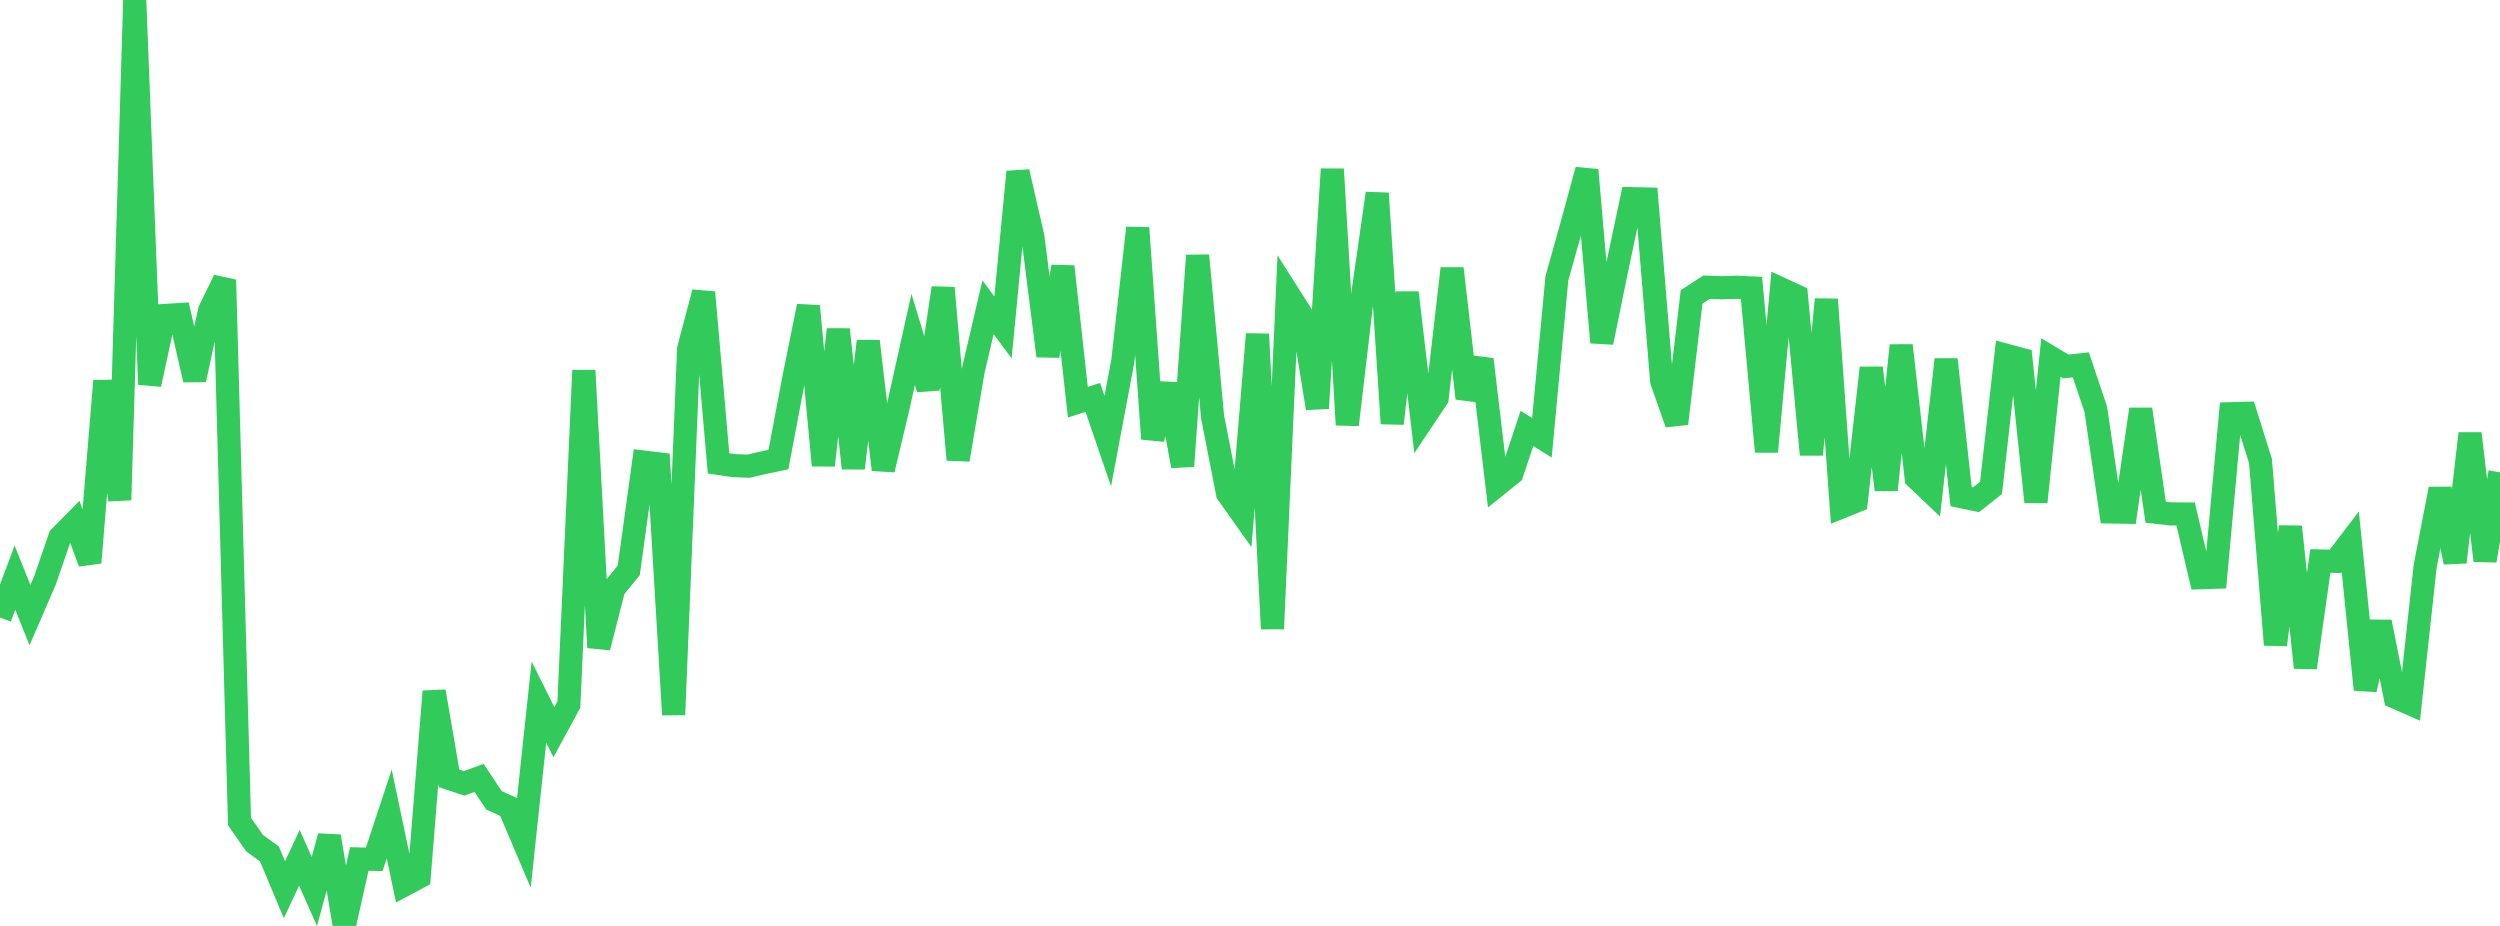 <?xml version="1.0" standalone="no"?>
<!DOCTYPE svg PUBLIC "-//W3C//DTD SVG 1.1//EN" "http://www.w3.org/Graphics/SVG/1.1/DTD/svg11.dtd">

<svg width="135" height="50" viewBox="0 0 135 50" preserveAspectRatio="none" 
  xmlns="http://www.w3.org/2000/svg"
  xmlns:xlink="http://www.w3.org/1999/xlink">


<polyline points="0.0, 33.347 0.808, 31.191 1.617, 33.219 2.425, 31.351 3.234, 29.005 4.042, 28.185 4.85, 30.38 5.659, 20.573 6.467, 27 7.275, 0.0 8.084, 20.757 8.892, 17.037 9.701, 16.987 10.509, 20.508 11.317, 16.767 12.126, 15.114 12.934, 44.362 13.743, 45.527 14.551, 46.115 15.359, 48.045 16.168, 46.319 16.976, 48.141 17.784, 45.161 18.593, 50.0 19.401, 46.385 20.21, 46.404 21.018, 43.955 21.826, 47.792 22.635, 47.36 23.443, 37.335 24.251, 42.032 25.06, 42.303 25.868, 42.005 26.677, 43.219 27.485, 43.582 28.293, 45.481 29.102, 37.914 29.91, 39.538 30.719, 38.049 31.527, 20.002 32.335, 34.965 33.144, 31.795 33.952, 30.8 34.76, 24.952 35.569, 25.05 36.377, 38.594 37.186, 18.848 37.994, 15.789 38.802, 25.024 39.611, 25.143 40.419, 25.174 41.228, 24.985 42.036, 24.816 42.844, 20.541 43.653, 16.533 44.461, 25.13 45.269, 17.792 46.078, 25.283 46.886, 18.43 47.695, 25.363 48.503, 21.964 49.311, 18.329 50.12, 21.002 50.928, 15.549 51.737, 24.824 52.545, 20.052 53.353, 16.594 54.162, 17.68 54.97, 9.28 55.778, 12.809 56.587, 19.22 57.395, 14.396 58.204, 21.719 59.012, 21.461 59.82, 23.82 60.629, 19.518 61.437, 12.308 62.246, 23.695 63.054, 20.745 63.862, 25.17 64.671, 13.797 65.479, 22.507 66.287, 26.643 67.096, 27.784 67.904, 18.044 68.713, 33.955 69.521, 15.798 70.329, 17.071 71.138, 22.045 71.946, 9.134 72.754, 22.94 73.563, 16.068 74.371, 10.441 75.18, 22.87 75.988, 15.805 76.796, 22.712 77.605, 21.501 78.413, 14.501 79.222, 21.508 80.03, 19.41 80.838, 26.208 81.647, 25.556 82.455, 23.134 83.263, 23.64 84.072, 15.028 84.88, 12.146 85.689, 9.179 86.497, 18.491 87.305, 14.54 88.114, 10.727 88.922, 10.746 89.731, 20.577 90.539, 22.873 91.347, 16.034 92.156, 15.509 92.964, 15.539 93.772, 15.512 94.581, 15.549 95.389, 24.389 96.198, 15.609 97.006, 15.982 97.814, 24.546 98.623, 16.168 99.431, 27.382 100.24, 27.056 101.048, 19.867 101.856, 26.451 102.665, 18.655 103.473, 25.806 104.281, 26.575 105.09, 19.412 105.898, 26.817 106.707, 26.986 107.515, 26.347 108.323, 19.181 109.132, 19.4 109.94, 27.109 110.749, 19.305 111.557, 19.79 112.365, 19.702 113.174, 22.105 113.982, 27.646 114.79, 27.66 115.599, 22.102 116.407, 27.66 117.216, 27.75 118.024, 27.756 118.832, 31.196 119.641, 31.17 120.449, 22.342 121.257, 22.32 122.066, 24.896 122.874, 34.819 123.683, 28.444 124.491, 36.051 125.299, 30.293 126.108, 30.313 126.916, 29.254 127.725, 37.24 128.533, 33.586 129.341, 37.647 130.15, 38.003 130.958, 30.585 131.766, 26.404 132.575, 30.359 133.383, 23.412 134.192, 30.274 135.0, 25.505" fill="none" stroke="#32ca5b" stroke-width="1.25"/>

</svg>